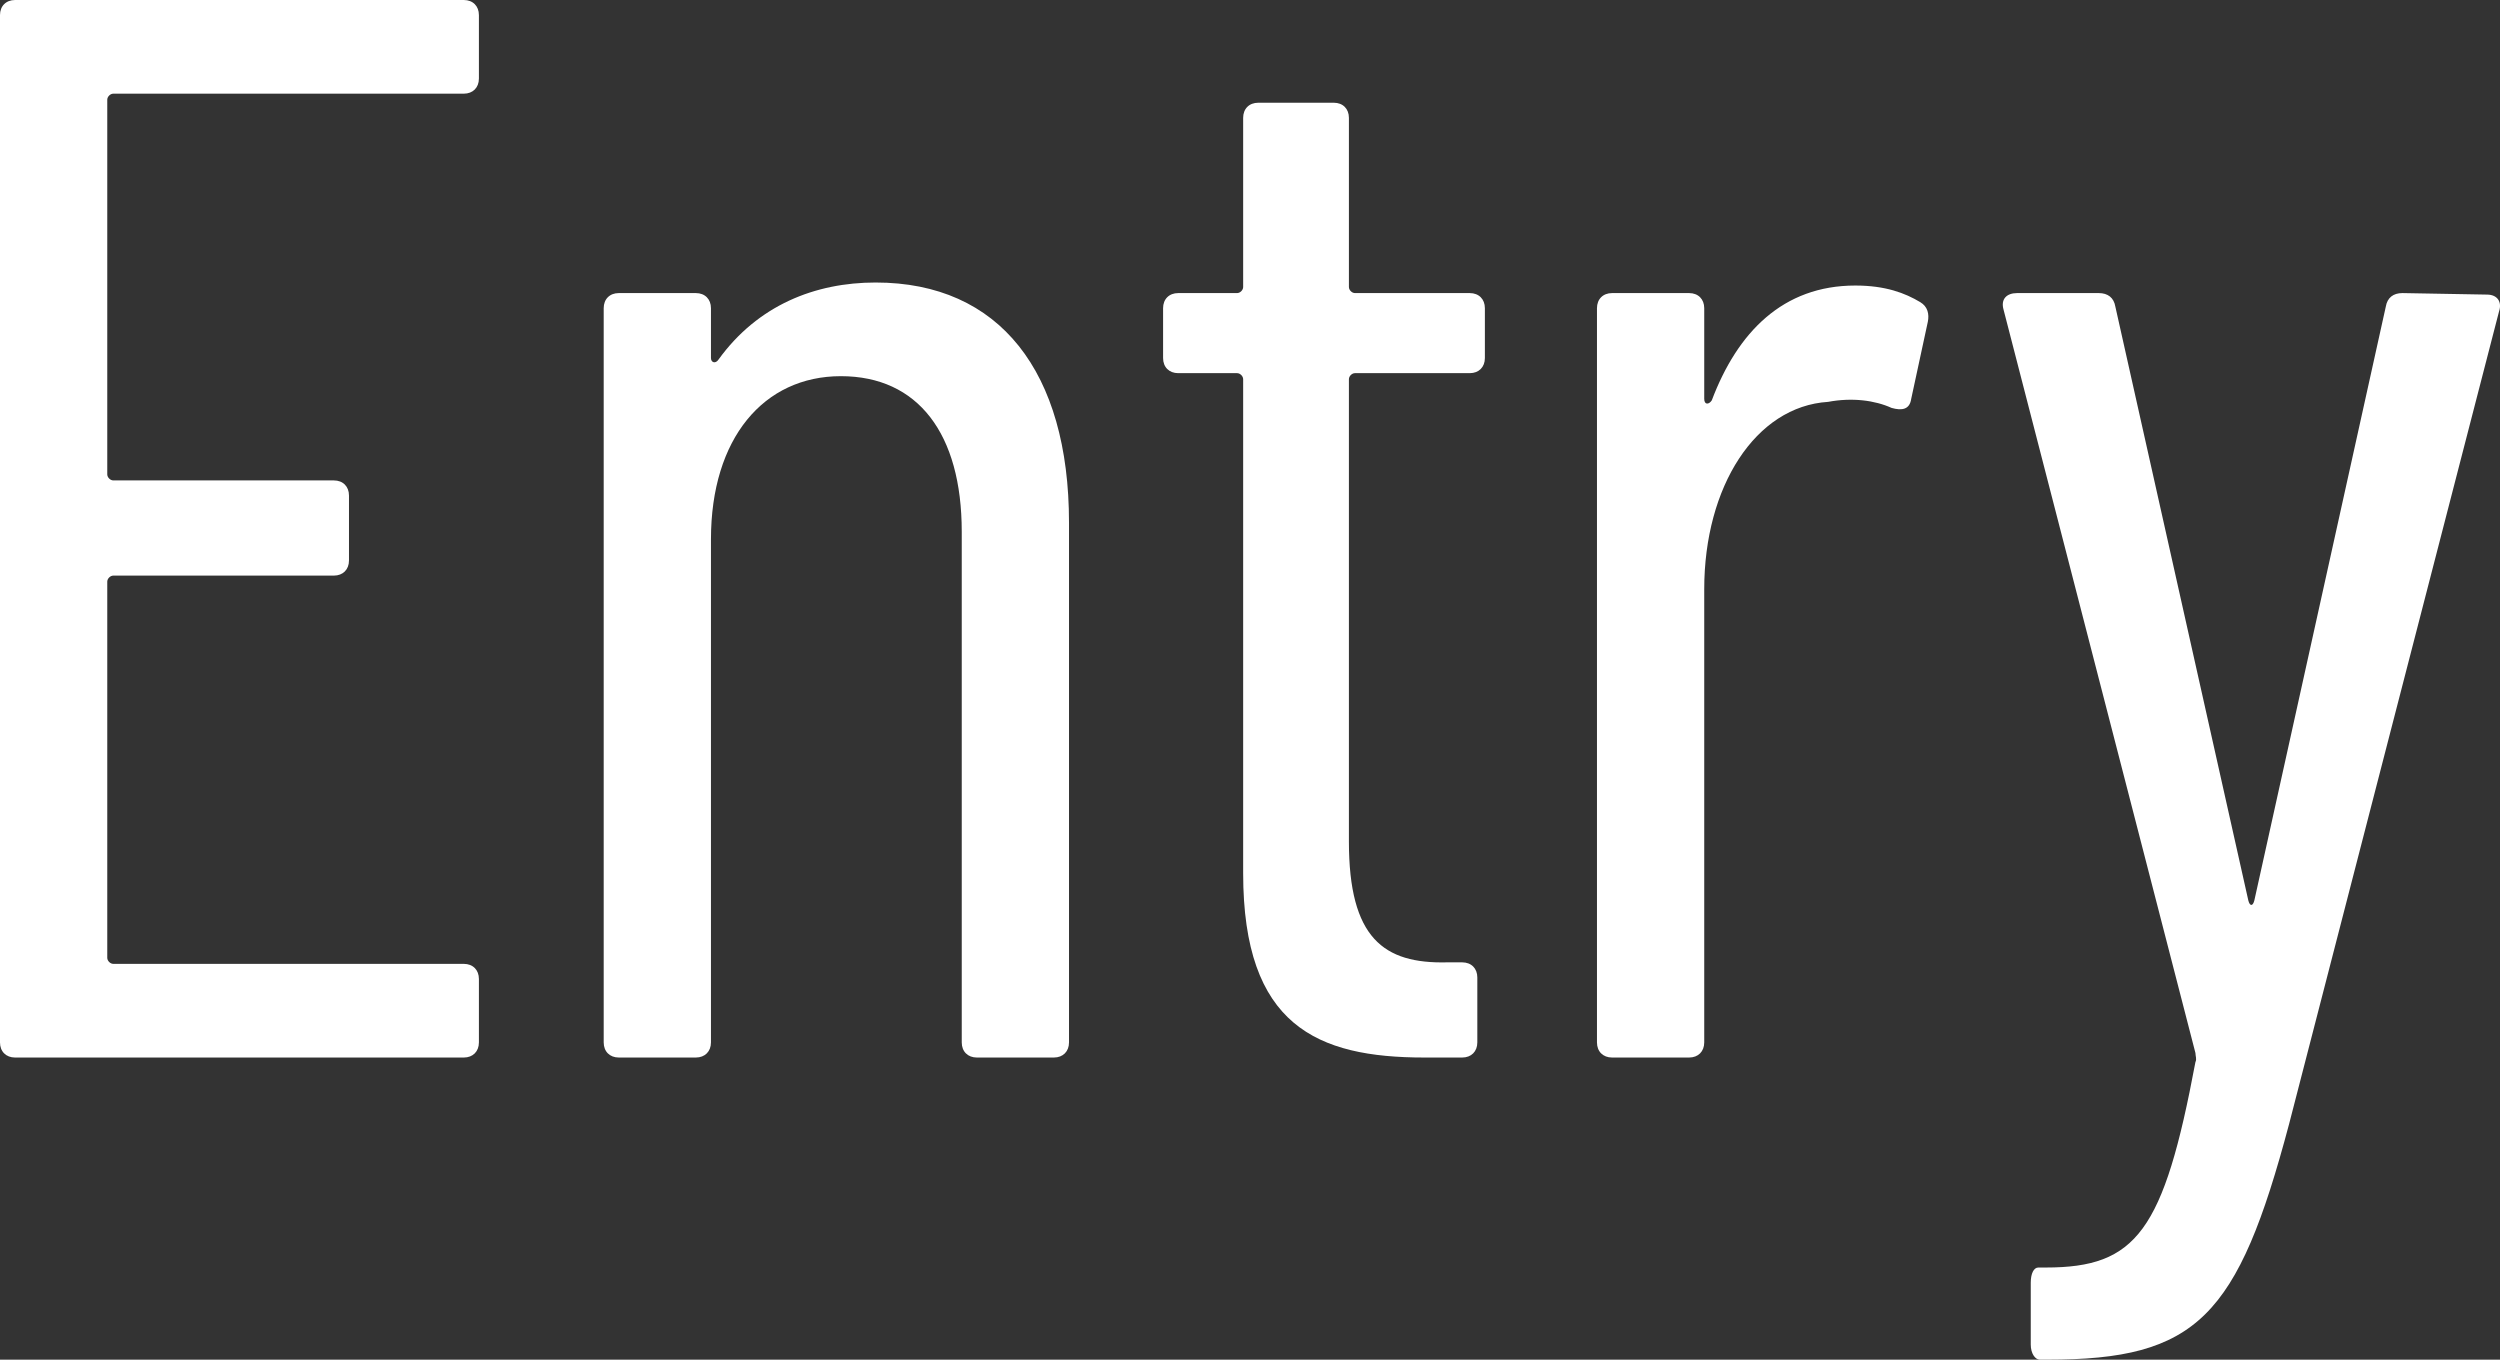 <svg viewBox="0 0 248.22 135" xmlns="http://www.w3.org/2000/svg"><rect x="0" y="0" width="248.22" height="135" fill="#333333" stroke="none"/><g fill="#fff"><path d="m46.05 9.3h-34.8c-.3 0-.6.3-.6.6v37.2c0 .3.3.6.6.6h21.9c.9 0 1.5.6 1.5 1.5v6.45c0 .9-.6 1.5-1.5 1.5h-21.9c-.3 0-.6.3-.6.6v37.35c0 .3.3.6.6.6h34.8c.9 0 1.5.6 1.5 1.5v6.3c0 .9-.6 1.5-1.5 1.5h-44.55c-.9 0-1.5-.6-1.5-1.5v-102c0-.9.6-1.5 1.5-1.5h44.55c.9 0 1.5.6 1.5 1.5v6.3c0 .9-.6 1.5-1.5 1.5z"/><path d="m106.14 51.9v51.6c0 .9-.6 1.5-1.5 1.5h-7.65c-.9 0-1.5-.6-1.5-1.5v-50.7c0-9.75-4.35-15.45-12-15.45s-12.9 6.15-12.9 16.2v49.95c0 .9-.6 1.5-1.5 1.5h-7.65c-.9 0-1.5-.6-1.5-1.5v-72.9c0-.9.6-1.5 1.5-1.5h7.65c.9 0 1.5.6 1.5 1.5v4.95c0 .45.45.6.75.15 3.9-5.4 9.6-7.65 15.6-7.65 12.3 0 19.2 8.85 19.2 23.85z"/><path d="m145.93 37.05h-11.4c-.3 0-.6.3-.6.6v45.9c0 9.6 3.45 12.15 9.75 12h1.5c.9 0 1.5.6 1.5 1.5v6.45c0 .9-.6 1.5-1.5 1.5h-3.75c-10.65 0-18-3.15-18-18.3v-49.05c0-.3-.3-.6-.6-.6h-5.85c-.9 0-1.5-.6-1.5-1.5v-4.95c0-.9.6-1.5 1.5-1.5h5.85c.3 0 .6-.3.6-.6v-16.8c0-.9.6-1.5 1.5-1.5h7.5c.9 0 1.5.6 1.5 1.5v16.8c0 .3.3.6.6.6h11.4c.9 0 1.5.6 1.5 1.5v4.95c0 .9-.6 1.5-1.5 1.5z"/><path d="m190.66 30c.75.45.9 1.2.75 1.95l-1.65 7.65c-.15 1.05-.9 1.2-1.95.9-1.65-.75-3.9-1.05-6.3-.6-7.2.45-12.3 8.4-12.3 18.6v45c0 .9-.6 1.5-1.5 1.5h-7.65c-.9 0-1.5-.6-1.5-1.5v-72.9c0-.9.6-1.5 1.5-1.5h7.65c.9 0 1.5.6 1.5 1.5v9c0 .6.45.6.75.15 2.55-6.75 7.05-11.4 14.25-11.4 3 0 4.95.75 6.45 1.65z"/><path d="m201.63 133.5v-6.15c0-.9.3-1.5.75-1.5h.75c9 0 11.7-3.6 14.85-20.4.15-.3 0-.6 0-.9l-19.05-73.8c-.3-1.05.3-1.65 1.35-1.65h8.1c.9 0 1.5.45 1.65 1.35l13.2 58.95c.15.6.45.6.6 0l13.05-58.95c.15-.9.75-1.35 1.65-1.35l8.4.15c1.05 0 1.5.75 1.2 1.65l-20.85 80.7c-5.1 19.2-9.15 23.4-24 23.4h-.75c-.45 0-.9-.6-.9-1.5z"/></g></svg>